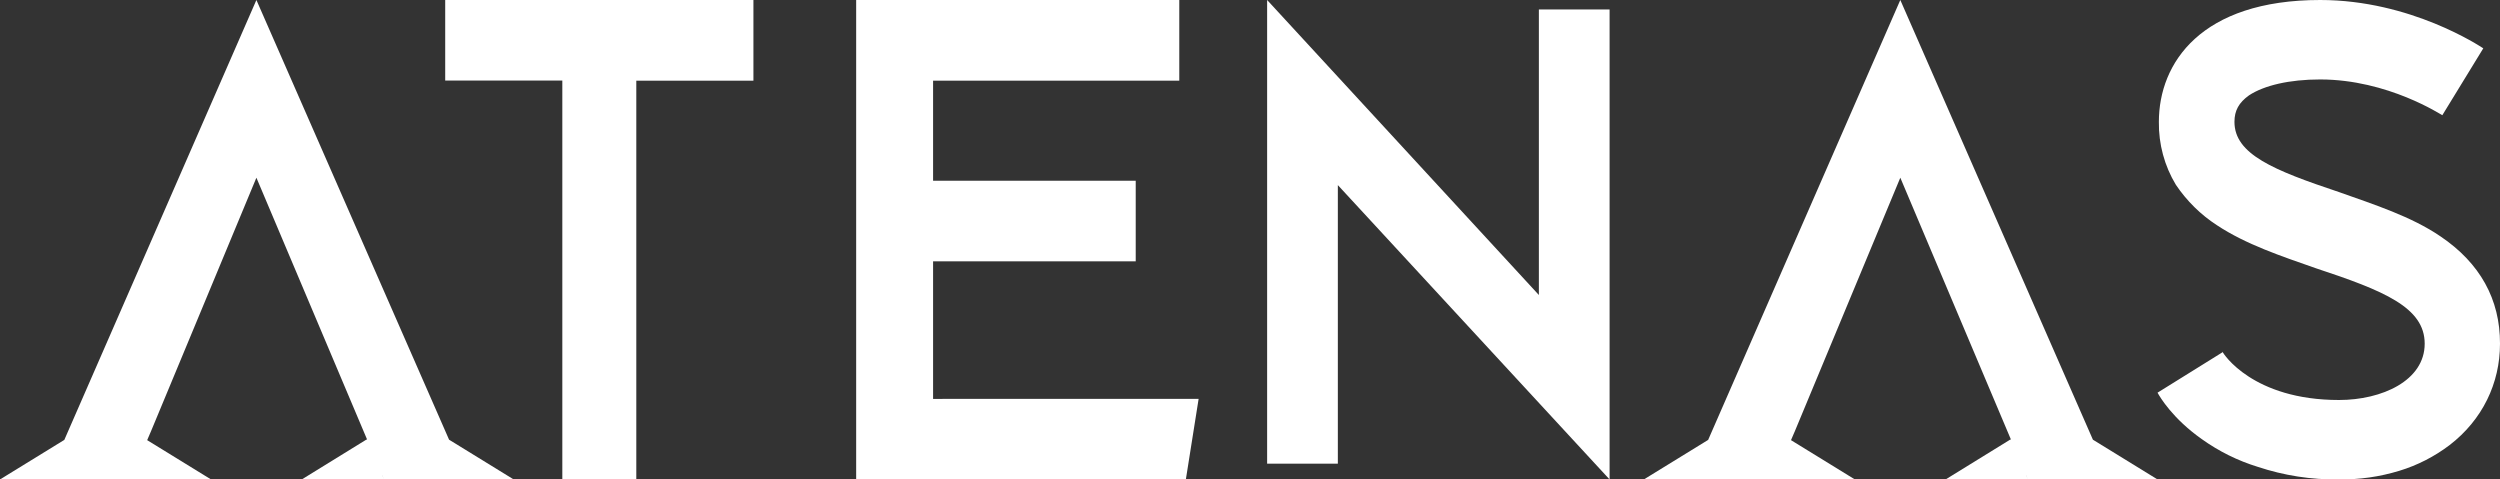 <svg width="73" height="14" viewBox="0 0 73 14" fill="none" xmlns="http://www.w3.org/2000/svg">
<rect x="0" y="0" width="73" height="14" fill="#333333" stroke="none"/>
<path d="M13 0V2.352H16.42V14H18.58V2.356H22V0H13Z" fill="white"/>
<path d="M27.246 11.648V7.631H33.163V5.277H27.246V2.356H34.435V0H25V14H34.627L35 11.646L27.246 11.648Z" fill="white"/>
<path d="M44.935 0.277V8.614L37 0V13.539H39.065V5.405L47 14V0.277H44.935Z" fill="white"/>
<path d="M63 14H59.214L59.163 13.877H59.161L59.214 14H56.811L58.692 12.84L58.703 12.834H58.719L55.489 5.189L52.404 12.605L52.385 12.648L52.298 12.851L52.3 12.854L54.163 14H48L49.878 12.845L55.489 0L61.113 12.839L63 14Z" fill="white"/>
<path d="M15 14H11.214L11.163 13.877H11.161L11.214 14H8.811L10.692 12.84L10.703 12.834H10.719L7.487 5.189L4.404 12.605L4.385 12.648L4.298 12.851L4.3 12.854L6.163 14H0L1.878 12.845L7.487 0L13.113 12.839L15 14Z" fill="white"/>
<path d="M71.263 6.903C70.415 6.323 69.33 5.975 68.3 5.609C66.386 4.969 65.246 4.505 65.246 3.558C65.246 3.229 65.375 2.997 65.67 2.785C66.111 2.495 66.845 2.32 67.749 2.32C69.735 2.32 71.298 3.364 71.316 3.364L72.512 1.411C72.42 1.354 70.398 0 67.749 0C64.27 0 63.039 1.837 63.039 3.558C63.03 4.208 63.203 4.846 63.535 5.395C63.854 5.868 64.261 6.269 64.731 6.574C65.577 7.136 66.625 7.483 67.618 7.831C69.605 8.488 70.801 8.973 70.801 10.036C70.801 11.116 69.55 11.68 68.3 11.68C65.779 11.68 64.915 10.325 64.896 10.268V10.287L63 11.466C63.074 11.601 63.442 12.221 64.289 12.82C64.791 13.179 65.344 13.453 65.927 13.632C66.692 13.886 67.49 14.01 68.292 13.999C68.89 14.007 69.485 13.923 70.058 13.748C70.586 13.588 71.083 13.334 71.529 12.996C72.486 12.259 73 11.194 73 10.036C73.004 8.74 72.416 7.681 71.263 6.903Z" fill="white"/>
</svg>
